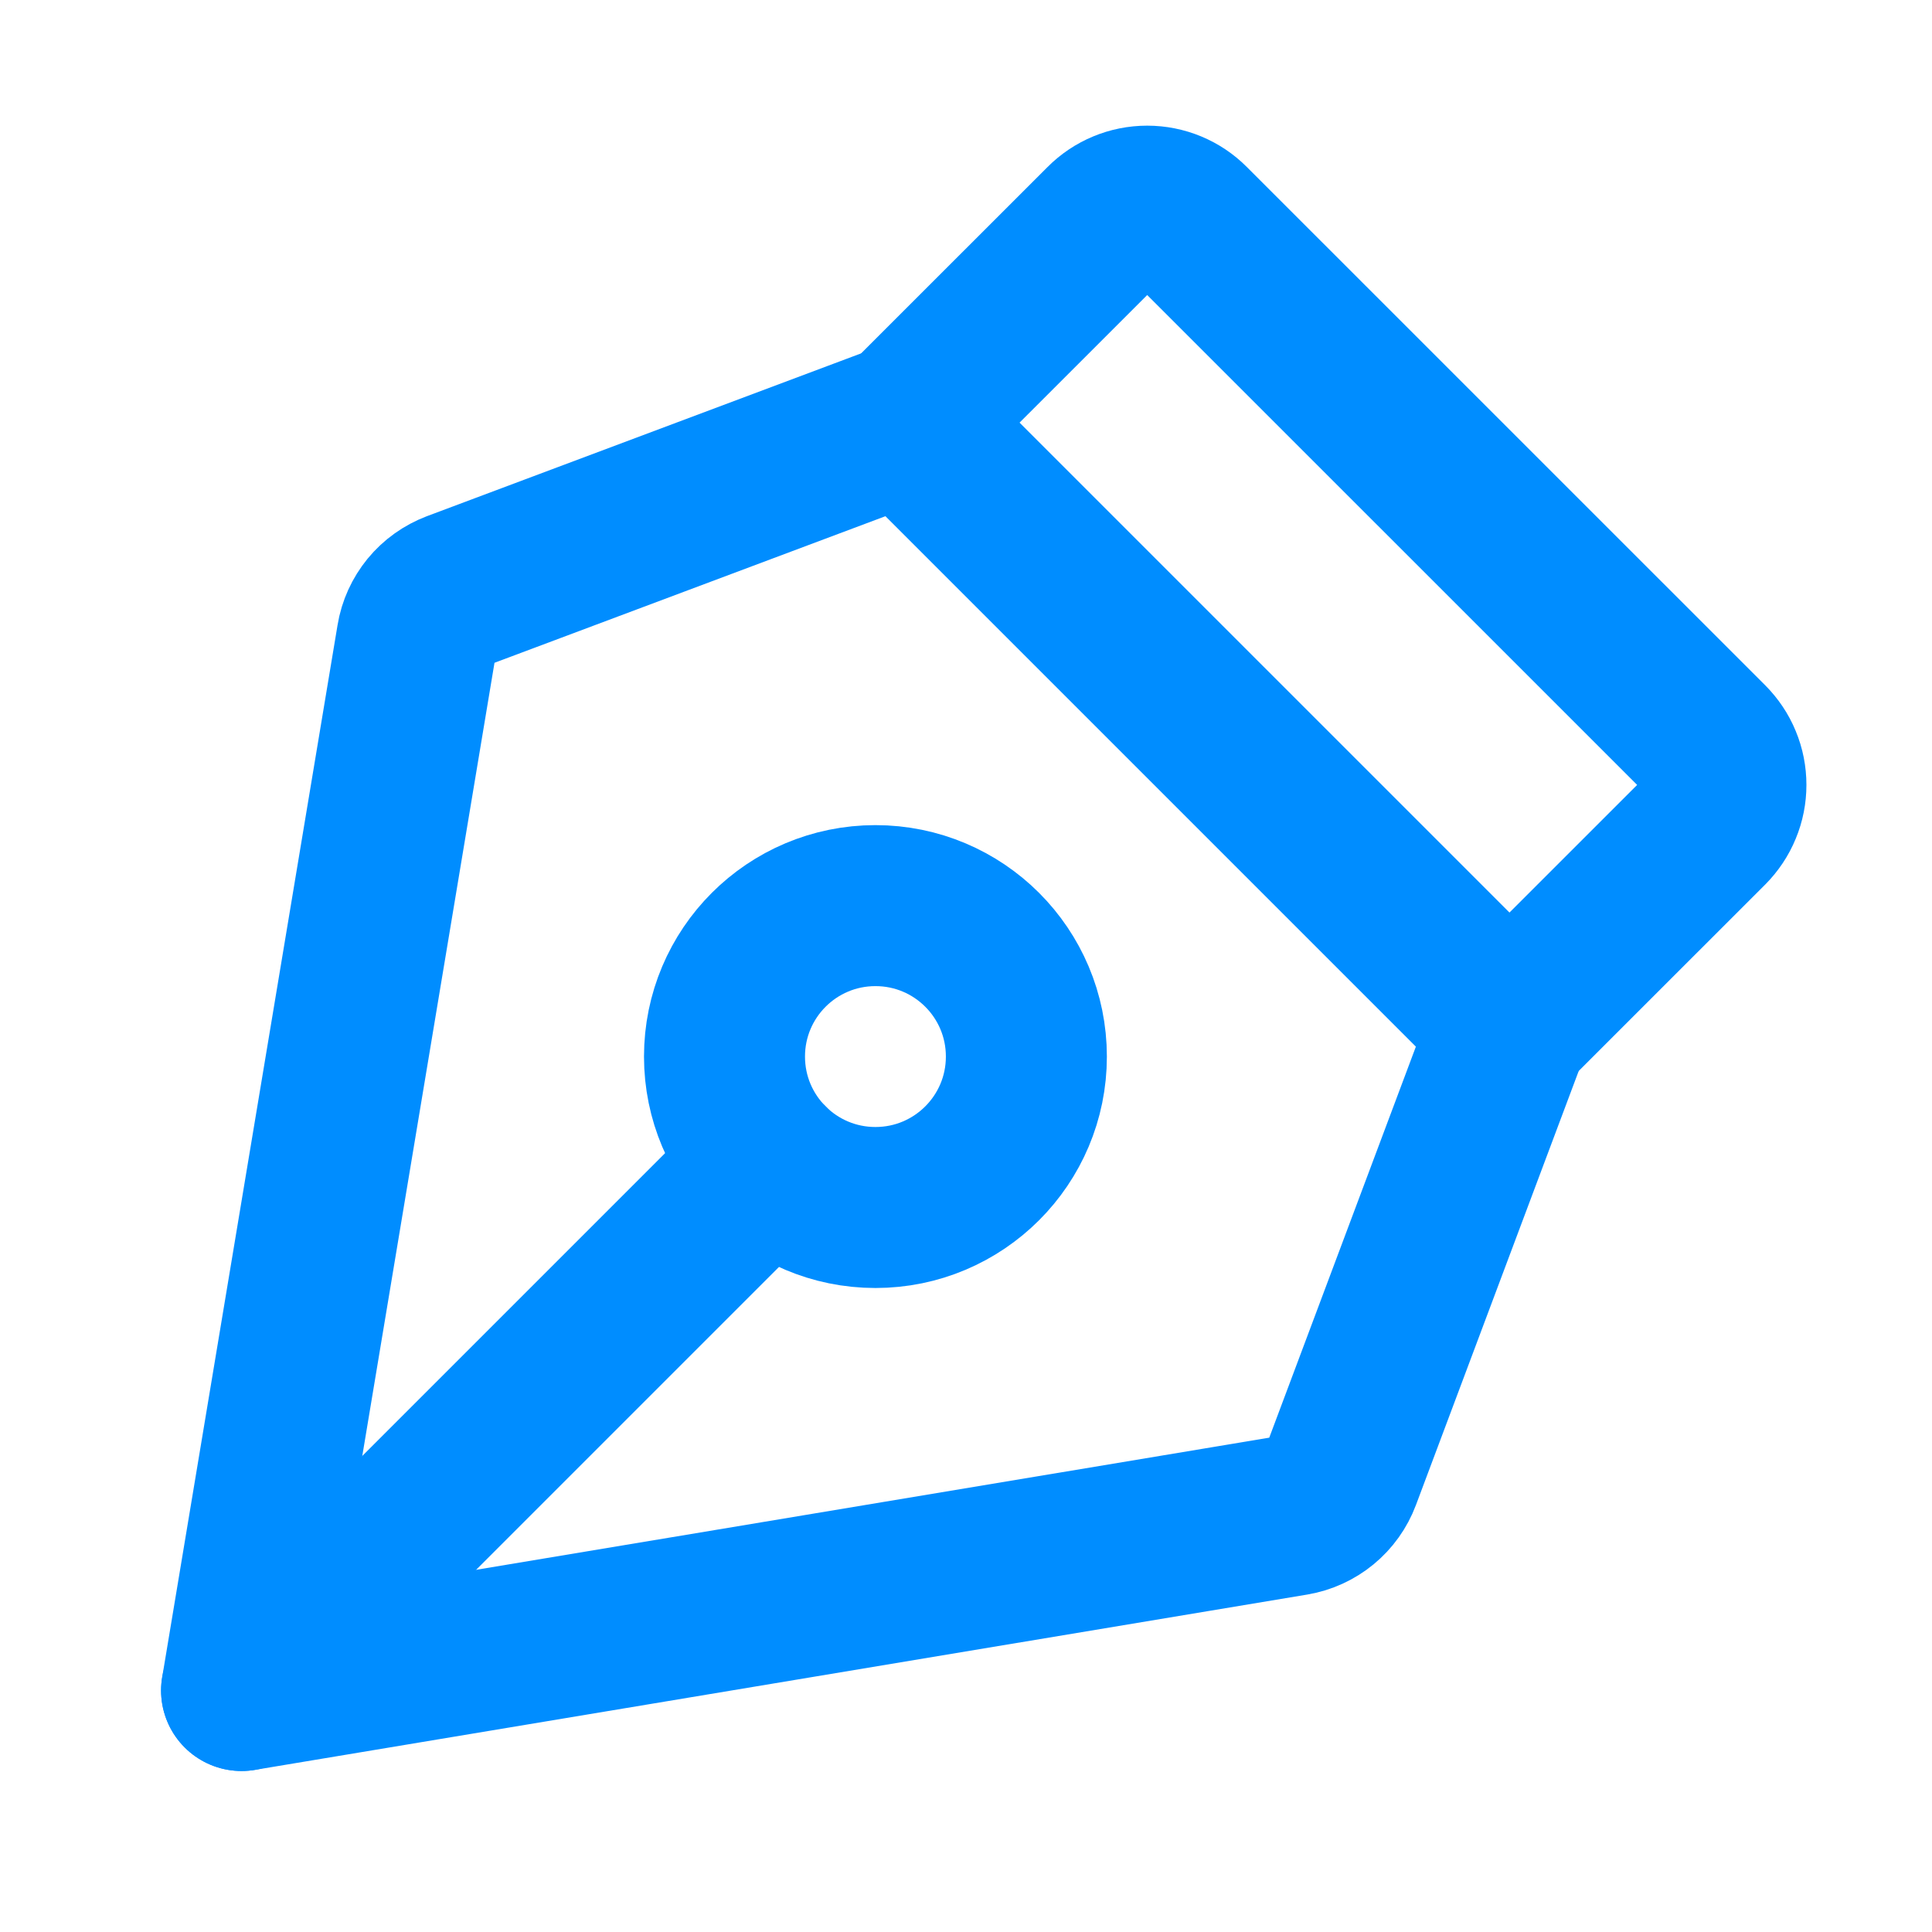<svg width="24" height="24" viewBox="0 0 24 24" fill="none" xmlns="http://www.w3.org/2000/svg">
<path d="M10.875 15C11.911 15 12.75 14.161 12.75 13.125C12.75 12.089 11.911 11.25 10.875 11.25C9.839 11.25 9 12.089 9 13.125C9 14.161 9.839 15 10.875 15Z" stroke="#008DFF" stroke-width="2" stroke-linecap="round" stroke-linejoin="round"/>
<path d="M3.001 21L9.55 14.451" stroke="#008DFF" stroke-width="2" stroke-linecap="round" stroke-linejoin="round"/>
<path d="M3.001 21L16.074 18.822C16.204 18.8 16.326 18.744 16.427 18.661C16.529 18.577 16.607 18.468 16.653 18.345L18.751 12.75L11.251 5.25L5.656 7.348C5.533 7.395 5.424 7.472 5.34 7.574C5.257 7.676 5.201 7.797 5.18 7.927L3.001 21Z" stroke="#008DFF" stroke-width="2" stroke-linecap="round" stroke-linejoin="round"/>
<path d="M18.751 12.75L21.221 10.281C21.29 10.211 21.346 10.128 21.383 10.037C21.421 9.946 21.44 9.849 21.44 9.75C21.44 9.652 21.421 9.554 21.383 9.463C21.346 9.372 21.29 9.29 21.221 9.22L14.781 2.781C14.641 2.64 14.45 2.561 14.251 2.561C14.052 2.561 13.861 2.64 13.721 2.781L11.251 5.25" stroke="#008DFF" stroke-width="2" stroke-linecap="round" stroke-linejoin="round"/>
</svg>
